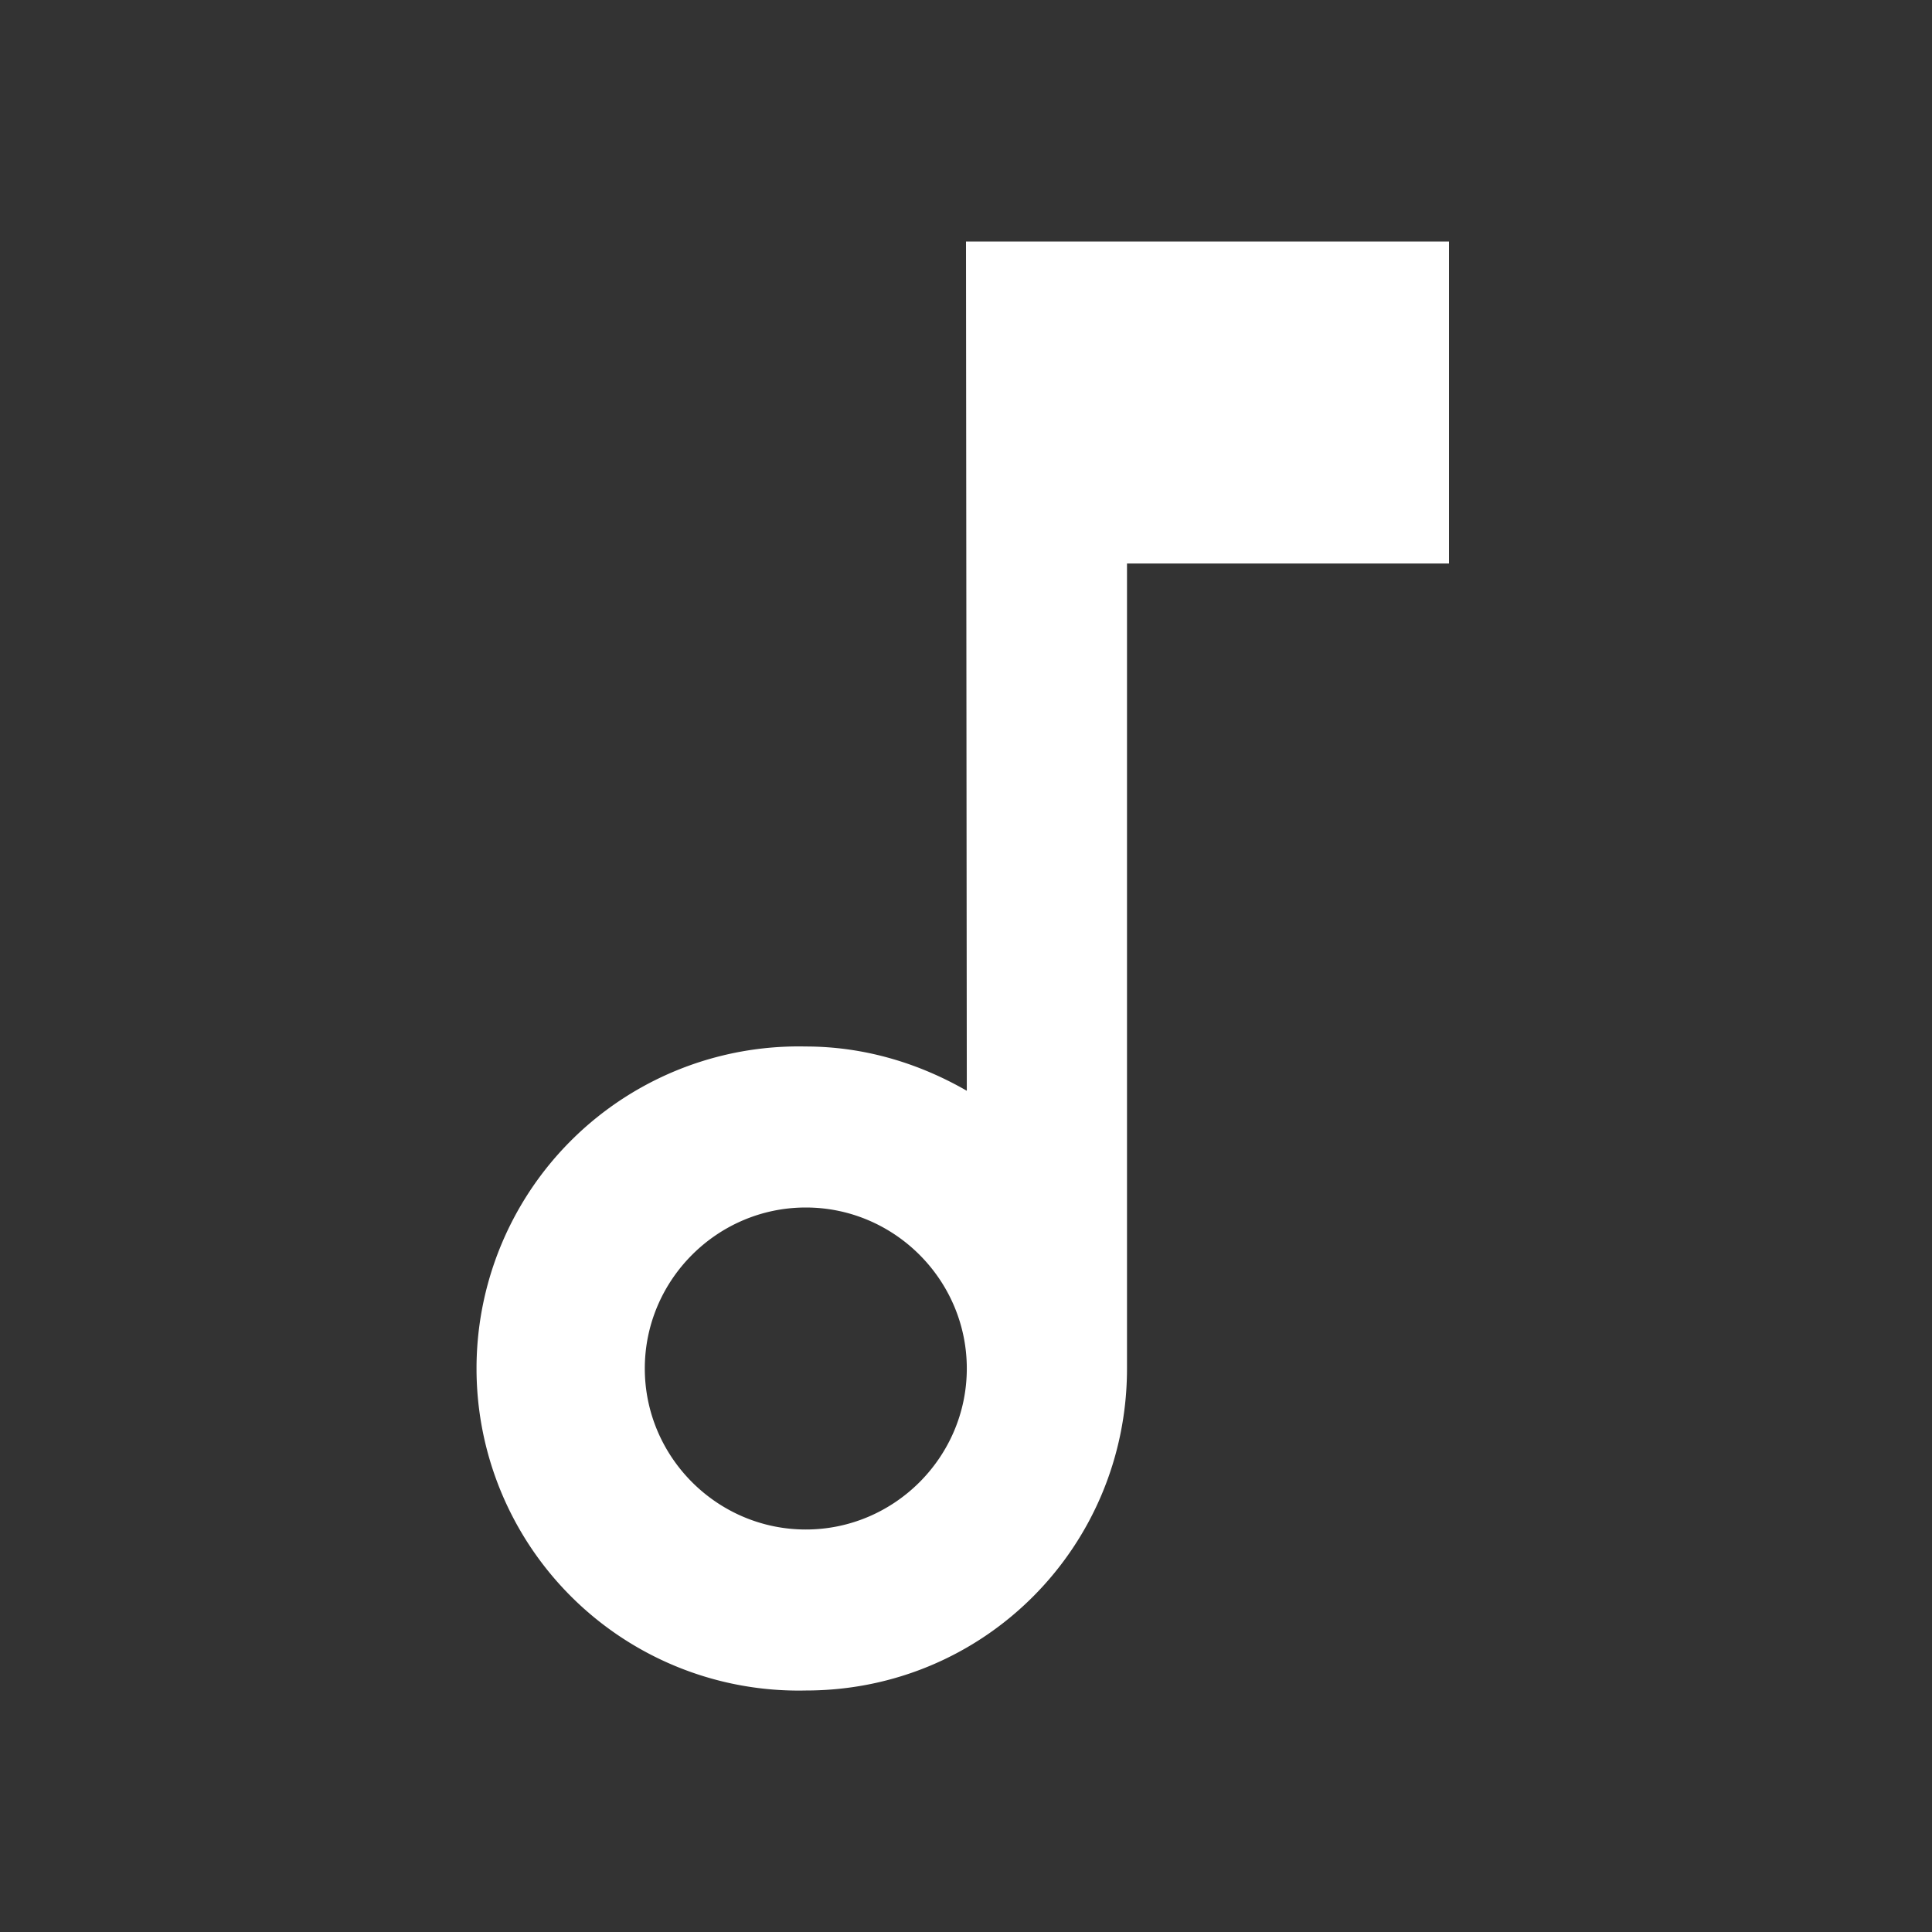 <svg width="20" height="20" fill="white" viewBox="0 0 24 24" xmlns="http://www.w3.org/2000/svg">
  <rect x="0" y="0" width="24" height="24" fill="#333333" stroke="none"/>
  <path d="m12 3 .01 10.55c-.59-.34-1.27-.55-2-.55a4.001 4.001 0 1 0 0 8c2.22 0 3.99-1.79 3.99-4V7h4V3h-6Zm-1.99 16c-1.1 0-2-.9-2-2s.9-2 2-2 2 .9 2 2-.9 2-2 2Z"></path>
</svg>